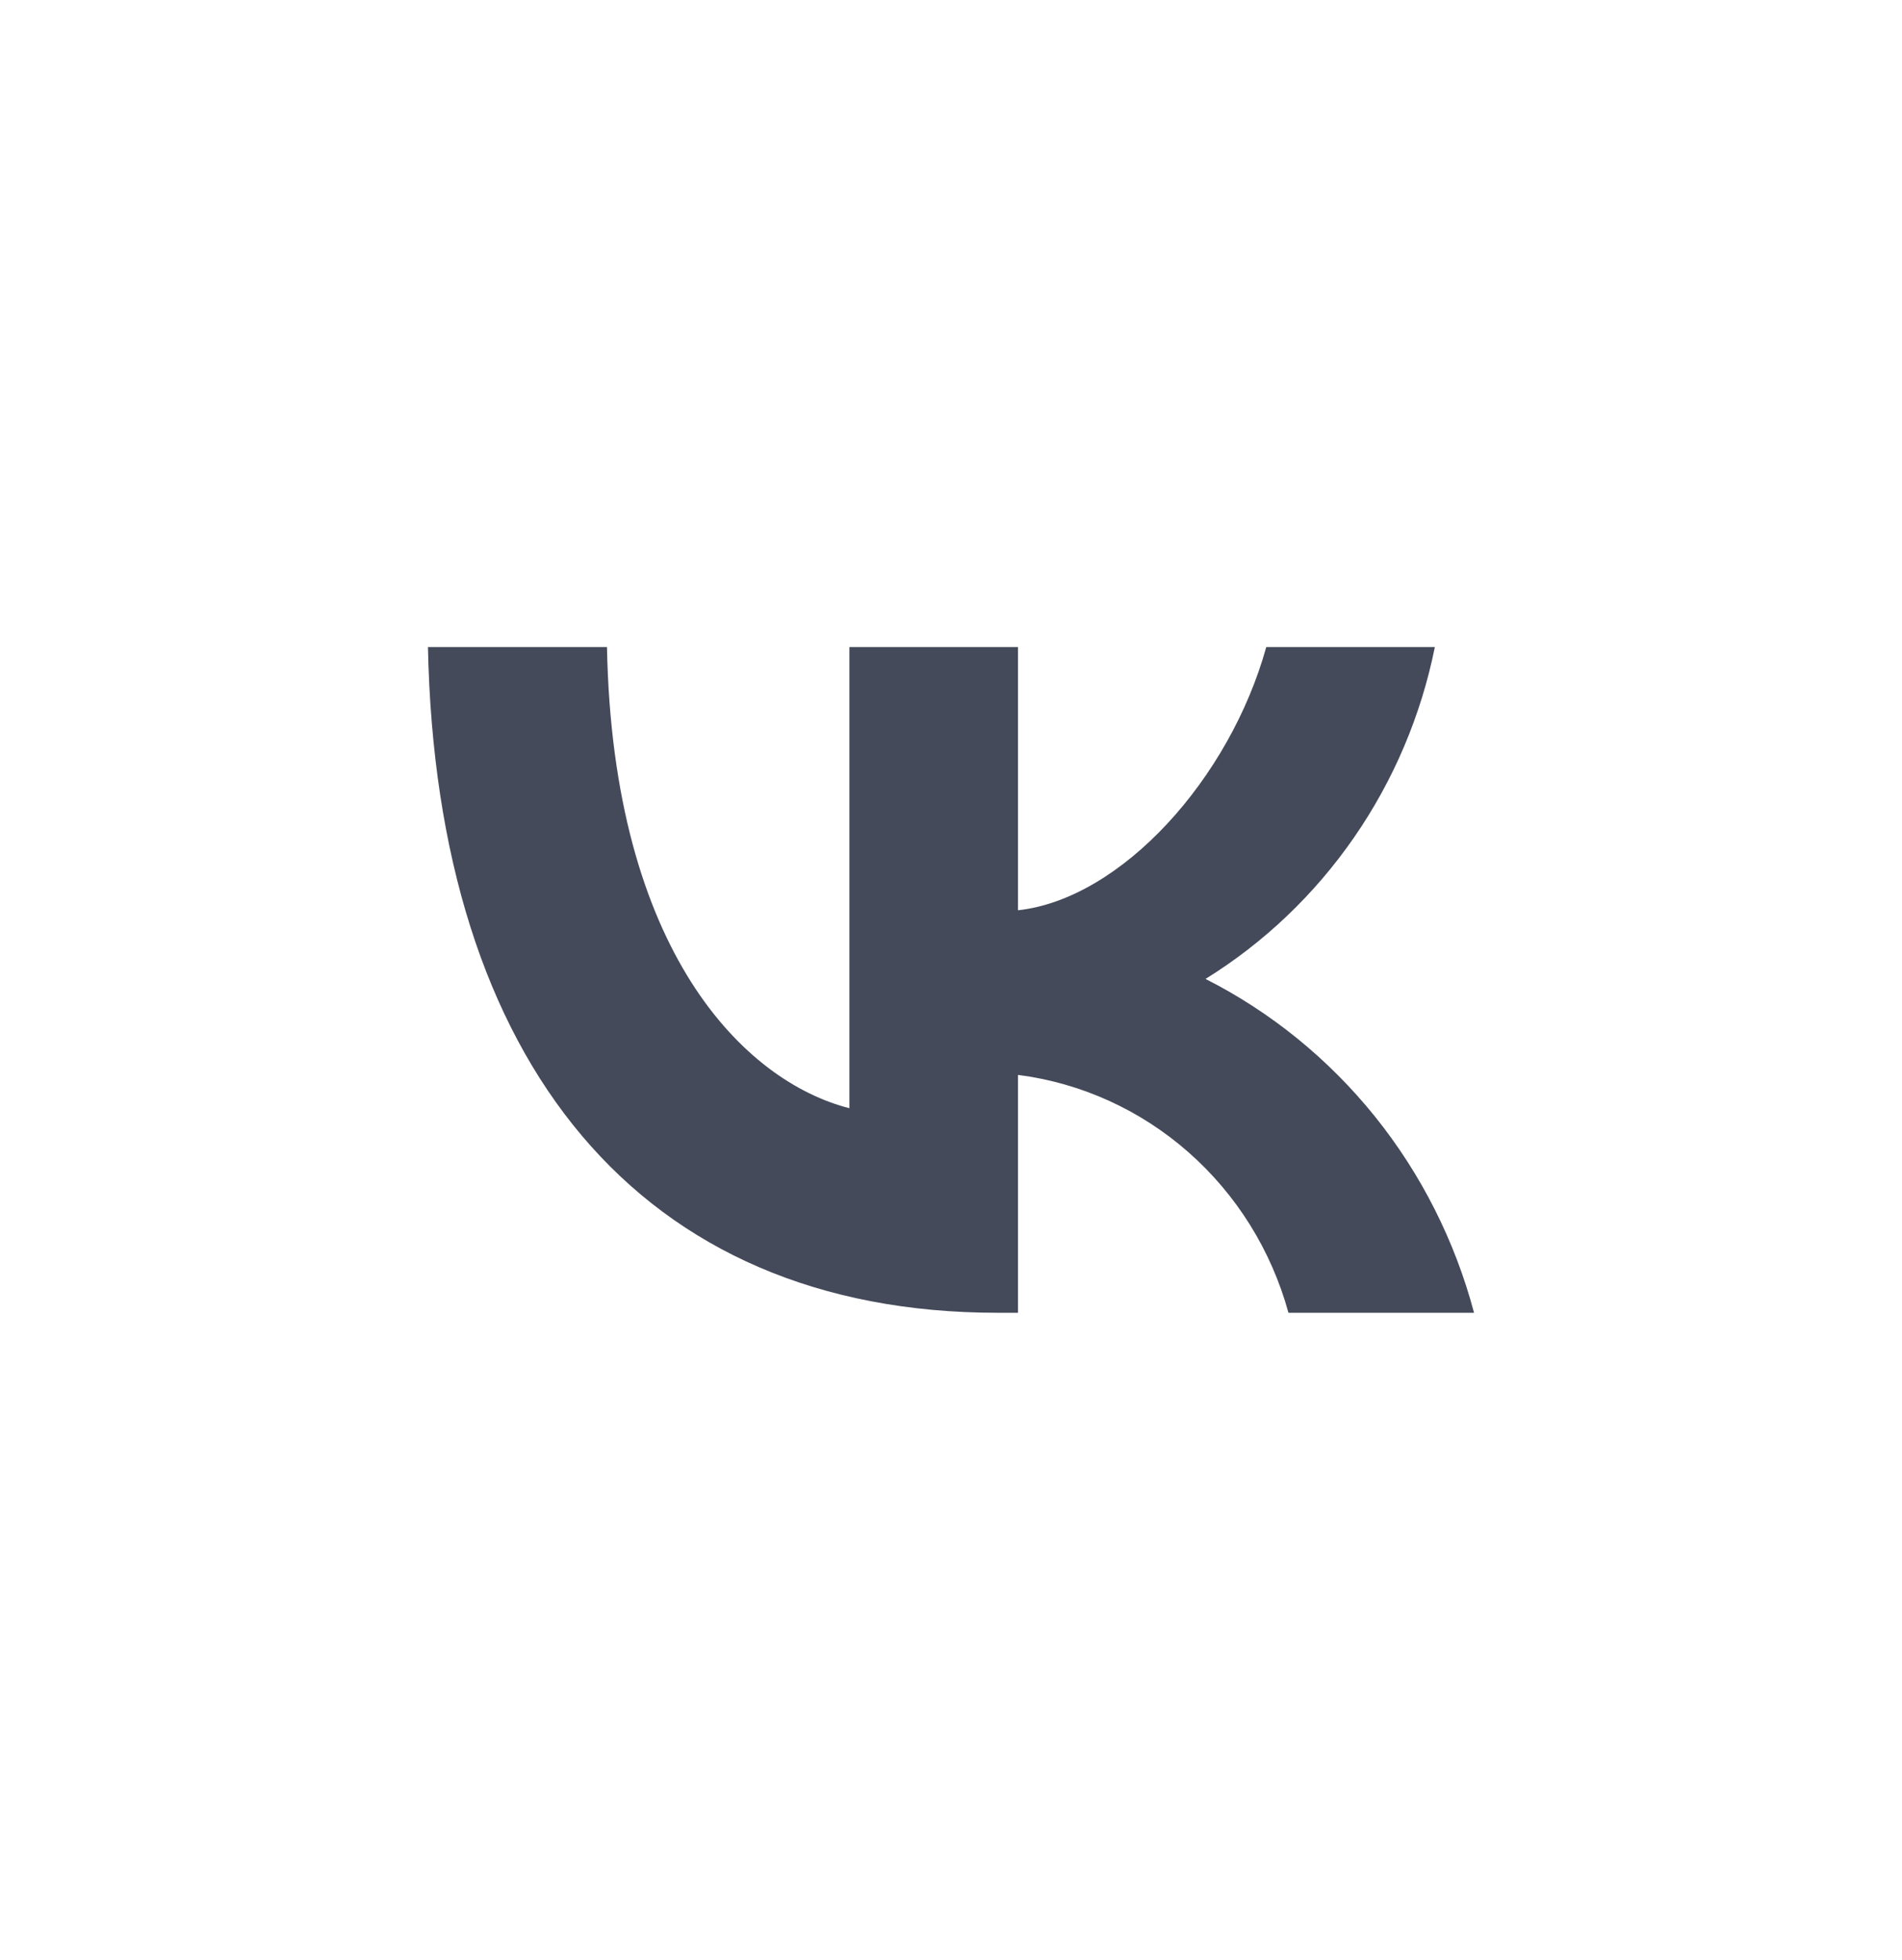 <?xml version="1.0" encoding="UTF-8"?> <svg xmlns="http://www.w3.org/2000/svg" width="33" height="34" viewBox="0 0 33 34" fill="none"><path d="M17.311 22.775C11.109 22.775 7.572 18.439 7.425 11.225H10.531C10.633 16.52 12.923 18.763 14.737 19.226V11.225H17.662V15.792C19.453 15.595 21.335 13.514 21.97 11.225H24.895C24.656 12.412 24.179 13.537 23.494 14.527C22.809 15.518 21.932 16.354 20.916 16.983C22.05 17.557 23.051 18.371 23.855 19.369C24.658 20.368 25.244 21.529 25.575 22.775H22.355C22.058 21.692 21.454 20.723 20.619 19.989C19.785 19.255 18.756 18.788 17.662 18.648V22.775H17.311Z" fill="#444A5A"></path></svg> 